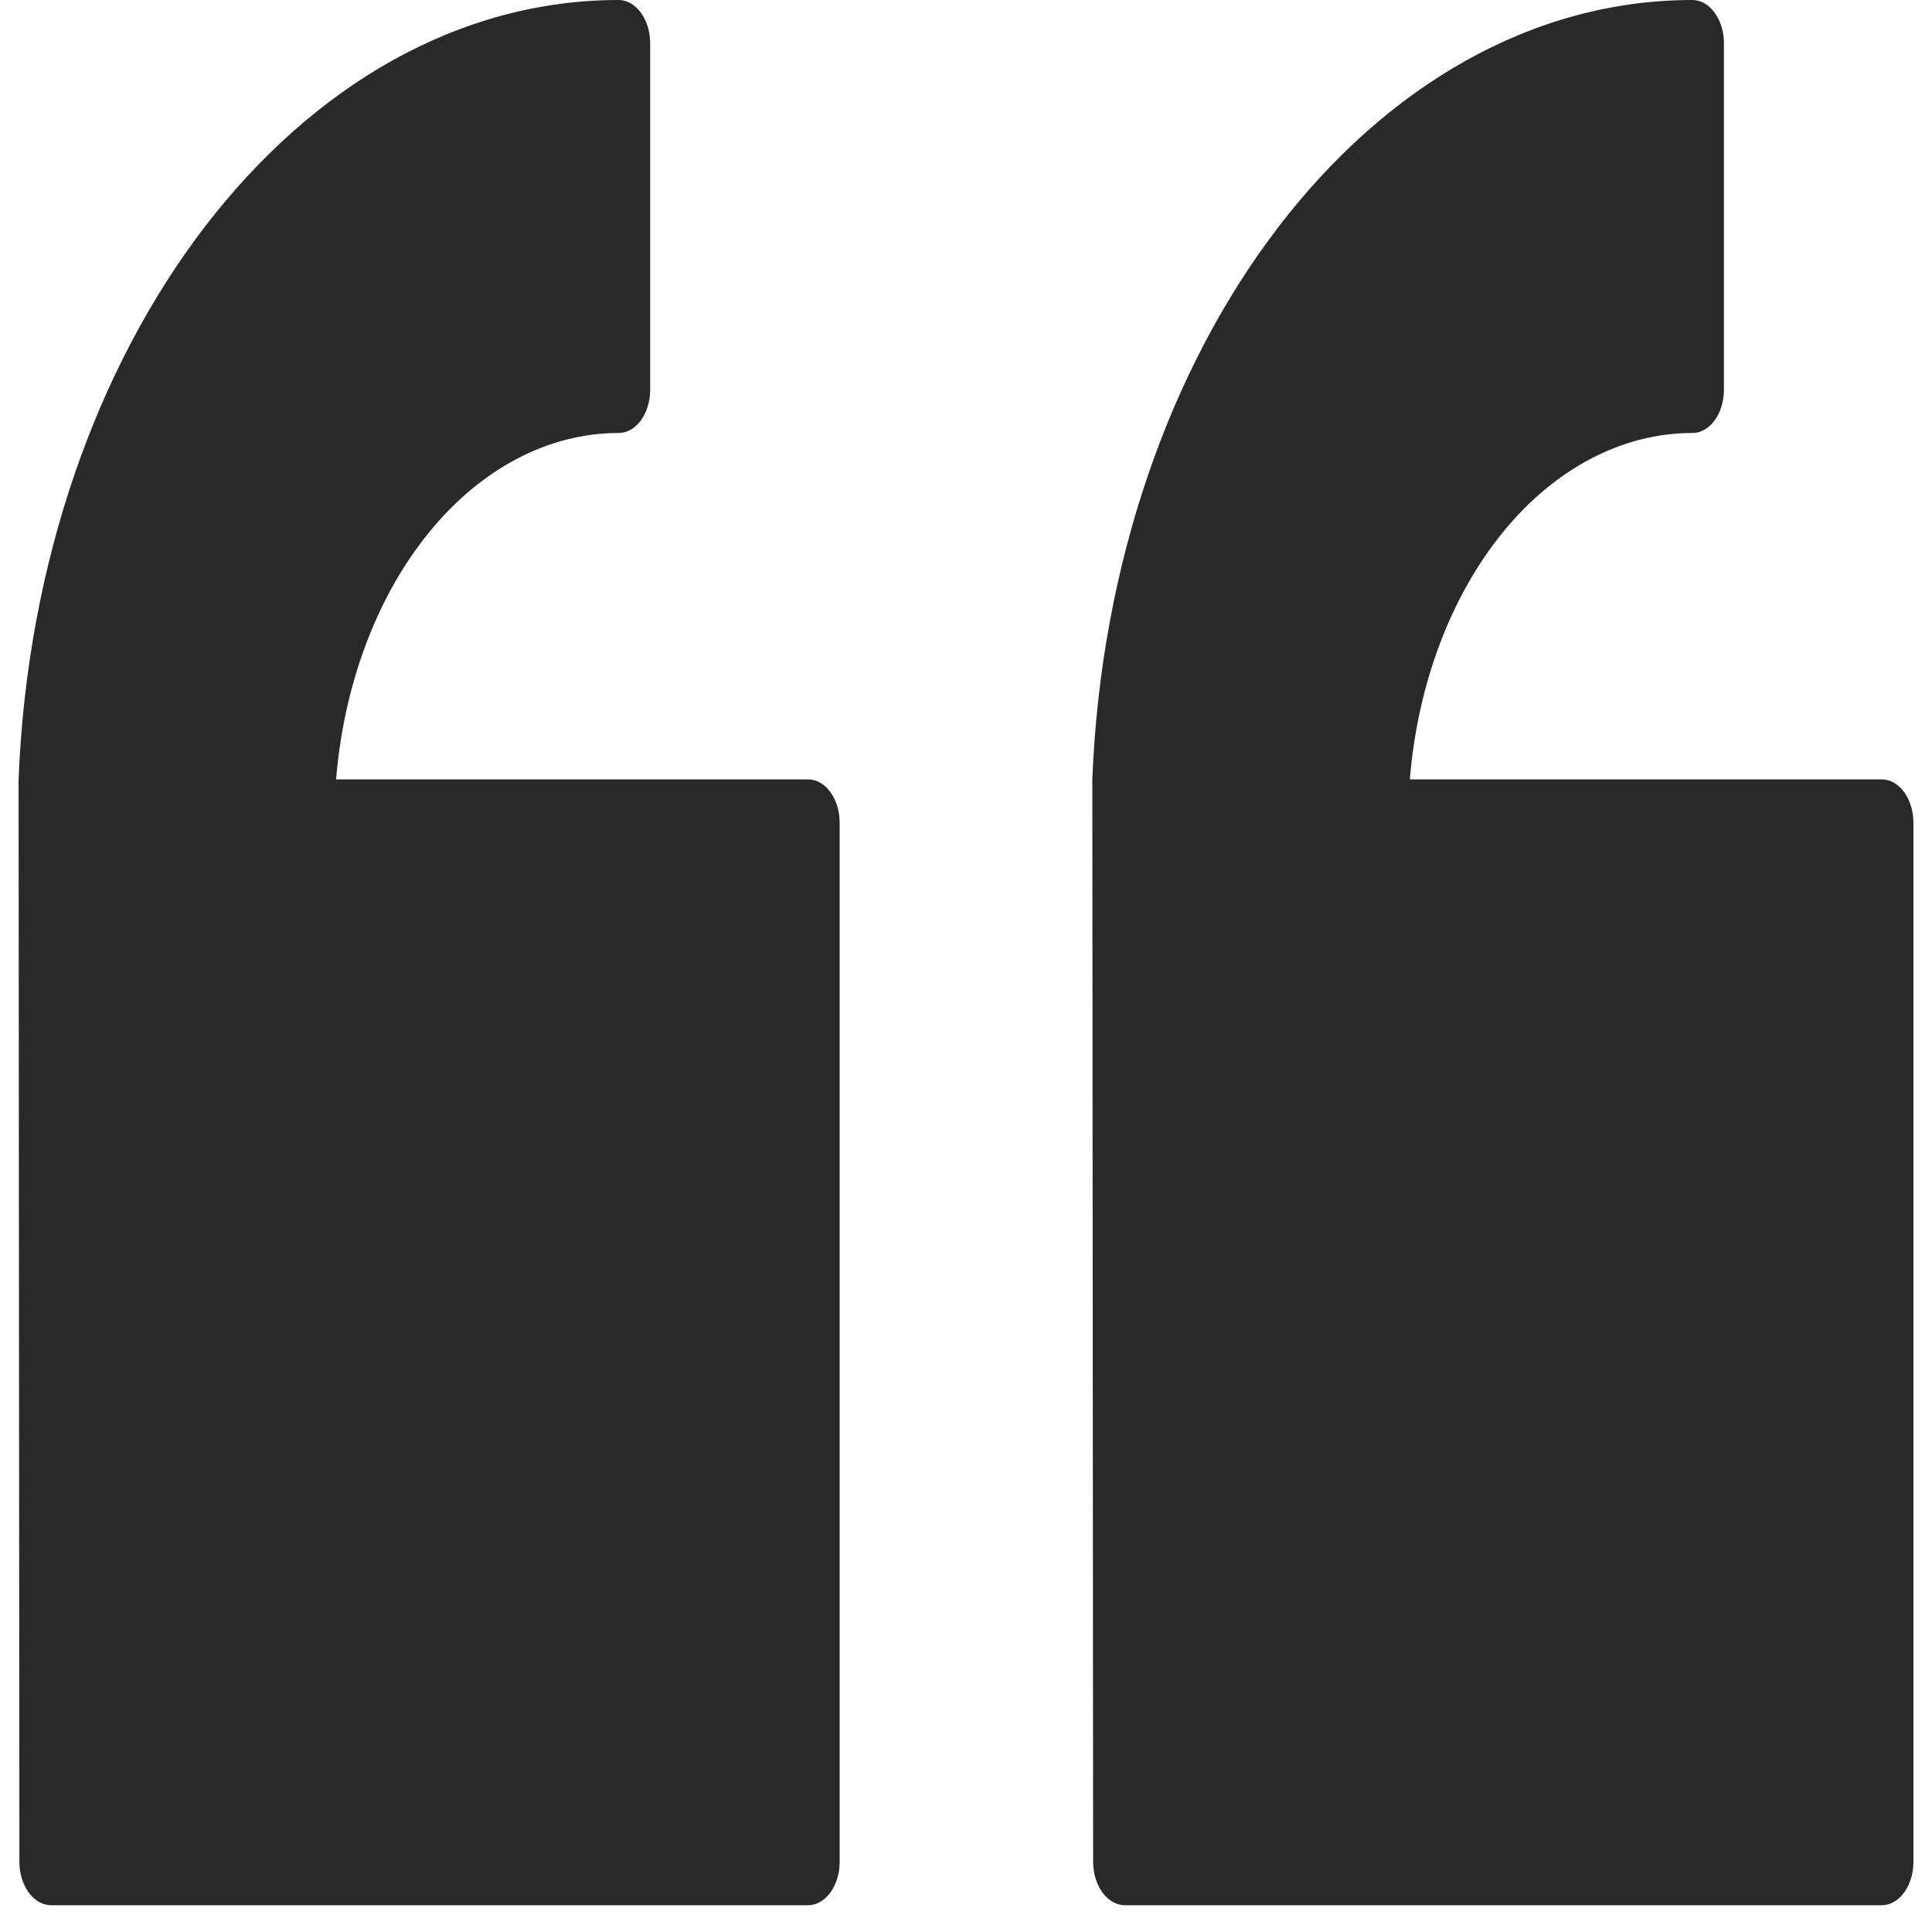 <svg width="26" height="26" viewBox="0 0 26 26" fill="none" xmlns="http://www.w3.org/2000/svg">
<path fill-rule="evenodd" clip-rule="evenodd" d="M25.326 10.489C25.56 10.489 25.75 10.752 25.75 11.073V25.055C25.75 25.377 25.559 25.64 25.324 25.64H15.137C15.024 25.639 14.916 25.578 14.836 25.468C14.756 25.358 14.711 25.21 14.711 25.055L14.7 10.489C14.932 4.645 18.458 0 22.775 0H22.776C23.01 0 23.2 0.266 23.2 0.58V5.247C23.199 5.401 23.155 5.548 23.075 5.657C22.996 5.766 22.888 5.827 22.776 5.827H22.775C21.834 5.827 20.926 6.303 20.225 7.163C19.524 8.023 19.078 9.207 18.973 10.489H25.326ZM10.876 10.489C11.11 10.489 11.3 10.752 11.3 11.073V25.055C11.3 25.377 11.109 25.64 10.874 25.64H0.687C0.574 25.639 0.466 25.578 0.386 25.468C0.306 25.358 0.261 25.21 0.261 25.055L0.25 10.489C0.482 4.645 4.008 0 8.325 0H8.326C8.56 0 8.75 0.266 8.75 0.58V5.247C8.749 5.401 8.705 5.548 8.625 5.657C8.546 5.766 8.438 5.827 8.326 5.827H8.325C7.384 5.827 6.476 6.303 5.775 7.163C5.074 8.023 4.628 9.207 4.523 10.489H10.876Z" fill="#292929"/>
</svg>
